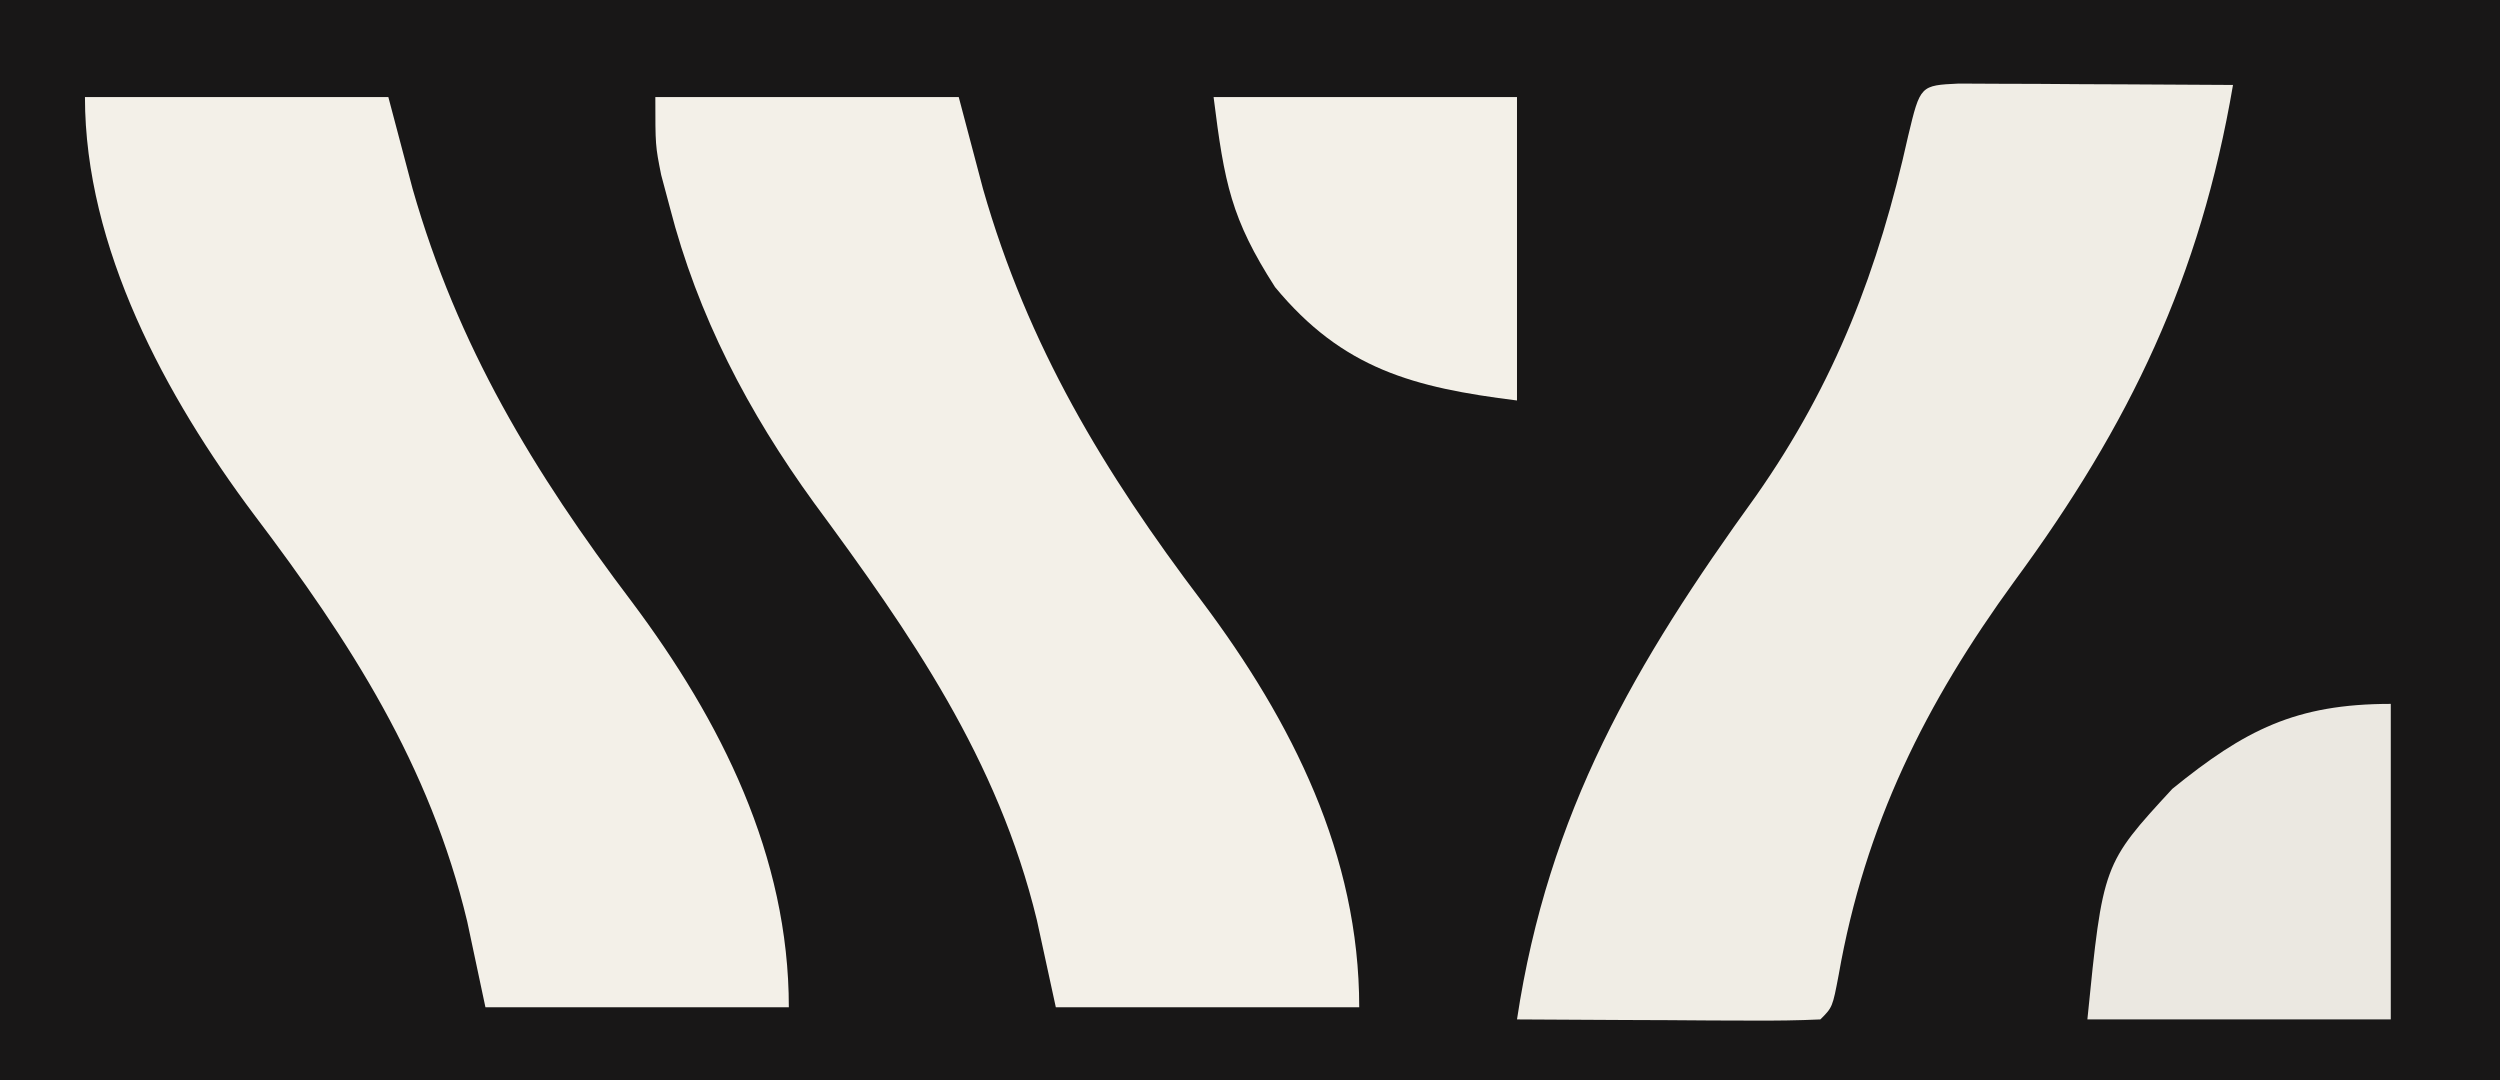 <?xml version="1.0" encoding="UTF-8"?>
<svg version="1.1" xmlns="http://www.w3.org/2000/svg" width="206" height="89">
<rect width="100%" height="100%" fill="#808080" stroke="none"/>
<path d="M0 0 C67.98 0 135.96 0 206 0 C206 29.37 206 58.74 206 89 C138.02 89 70.04 89 0 89 C0 59.63 0 30.26 0 0 Z " fill="#181717" transform="translate(0,0)"/>
<path d="M0 0 C1.563 0.008 1.563 0.008 3.158 0.016 C4.283 0.019 5.407 0.022 6.566 0.026 C7.75 0.034 8.934 0.042 10.154 0.051 C11.342 0.056 12.53 0.06 13.754 0.065 C16.7 0.077 19.646 0.093 22.592 0.114 C19.887 15.958 14.104 28.055 4.592 40.989 C-2.754 51.069 -7.731 61.075 -9.901 73.446 C-10.408 76.114 -10.408 76.114 -11.408 77.114 C-13.262 77.201 -15.119 77.221 -16.975 77.211 C-18.1 77.208 -19.224 77.205 -20.383 77.201 C-21.567 77.193 -22.751 77.185 -23.971 77.176 C-25.159 77.172 -26.347 77.167 -27.571 77.162 C-30.517 77.151 -33.462 77.134 -36.408 77.114 C-33.829 60.024 -26.678 47.765 -16.721 33.989 C-10.171 24.648 -6.621 15.317 -4.17 4.289 C-3.177 0.15 -3.177 0.15 0 0 Z " fill="#F0EDE5" transform="translate(161.408,6.886)"/>
<path d="M0 0 C8.25 0 16.5 0 25 0 C25.66 2.496 26.32 4.991 27 7.562 C30.698 20.509 36.975 30.909 45.055 41.575 C52.484 51.484 58 62.468 58 75 C49.75 75 41.5 75 33 75 C32.484 72.628 31.969 70.256 31.438 67.812 C28.217 54.538 21.072 44.281 13.063 33.417 C7.66 25.966 3.491 18.022 1.188 9.062 C0.954 8.187 0.721 7.312 0.48 6.41 C0 4 0 4 0 0 Z " fill="#F3F0E8" transform="translate(54,8)"/>
<path d="M0 0 C8.25 0 16.5 0 25 0 C25.66 2.496 26.32 4.991 27 7.562 C30.699 20.512 36.98 30.905 45.055 41.578 C52.417 51.407 58 62.519 58 75 C49.75 75 41.5 75 33 75 C32.505 72.669 32.01 70.339 31.5 67.938 C28.419 55.037 21.865 44.887 13.943 34.42 C6.644 24.679 0 12.392 0 0 Z " fill="#F3F0E8" transform="translate(7,8)"/>
<path d="M0 0 C0 8.58 0 17.16 0 26 C-8.25 26 -16.5 26 -25 26 C-23.721 13.206 -23.721 13.206 -18 7 C-12.027 2.156 -7.848 0 0 0 Z " fill="#EBE8E1" transform="translate(197,58)"/>
<path d="M0 0 C8.25 0 16.5 0 25 0 C25 8.25 25 16.5 25 25 C16.476 23.935 10.639 22.403 5.066 15.66 C1.45 10.032 0.888 7.104 0 0 Z " fill="#F3F0E8" transform="translate(100,8)"/>
</svg>

